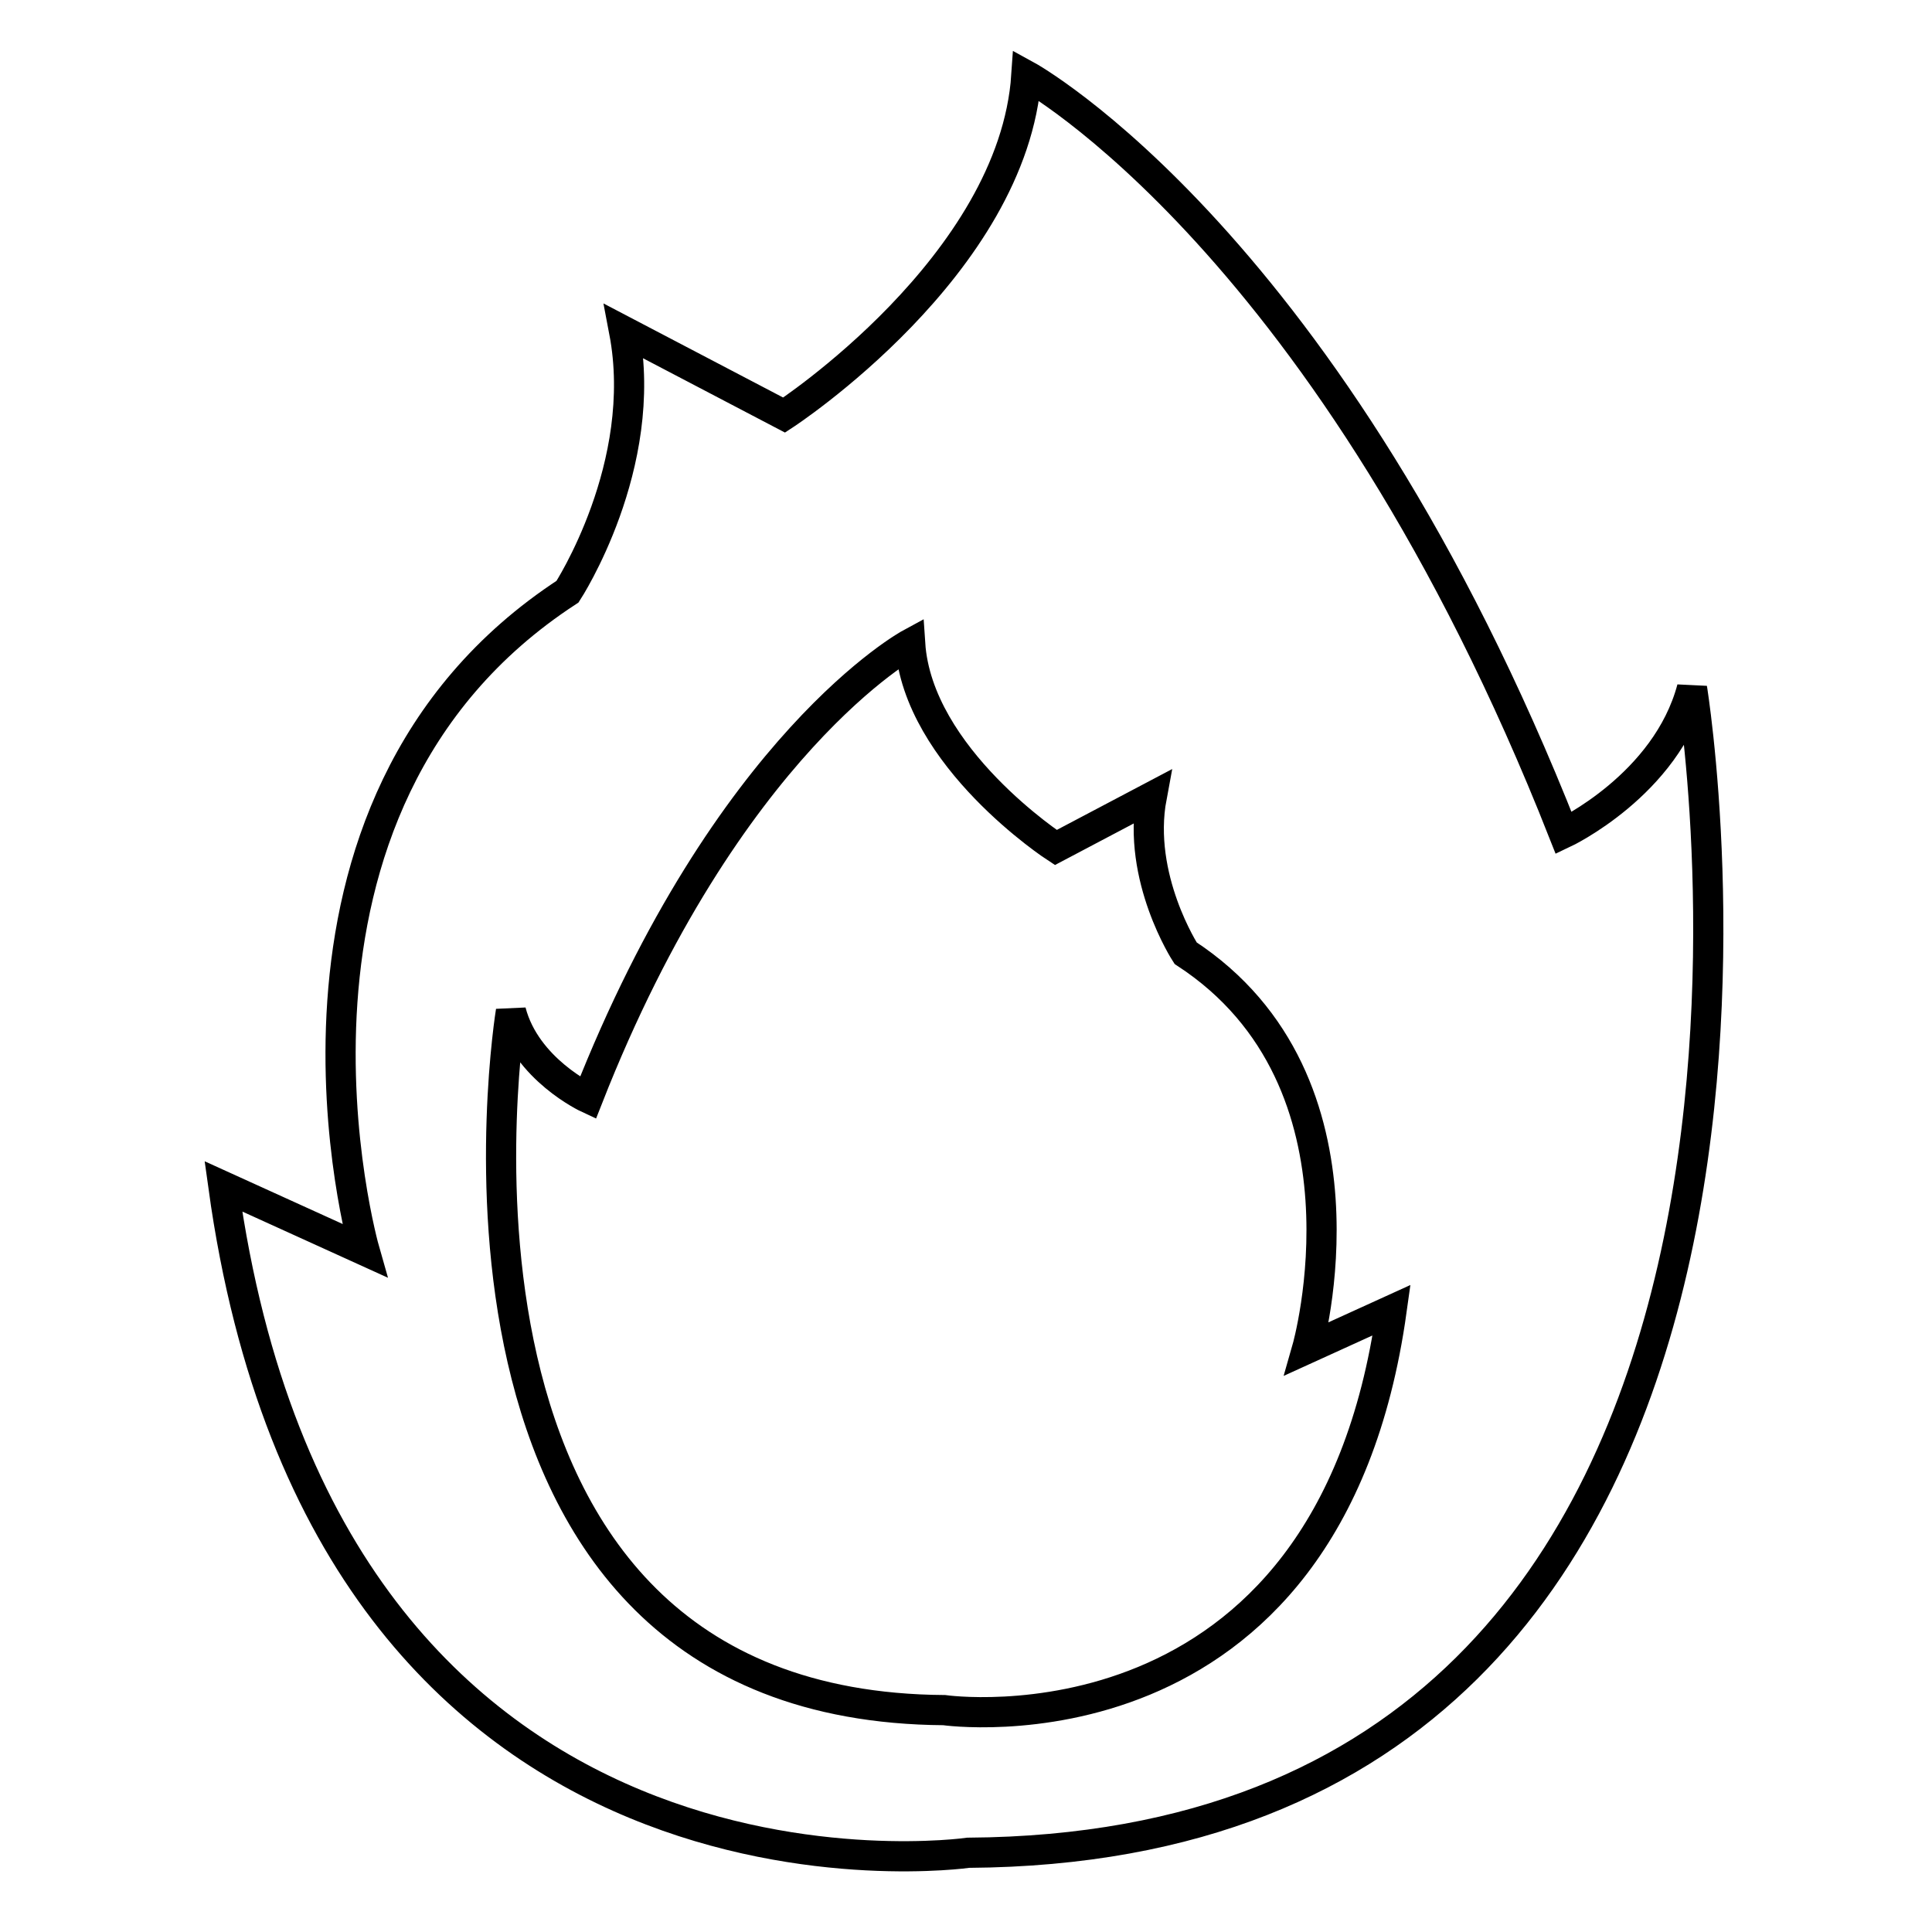 <?xml version="1.0" encoding="utf-8"?>
<!-- Svg Vector Icons : http://www.onlinewebfonts.com/icon -->
<!DOCTYPE svg PUBLIC "-//W3C//DTD SVG 1.1//EN" "http://www.w3.org/Graphics/SVG/1.1/DTD/svg11.dtd">
<svg version="1.1" xmlns="http://www.w3.org/2000/svg" xmlns:xlink="http://www.w3.org/1999/xlink" x="0px" y="0px" viewBox="0 0 256 256" enable-background="new 0 0 256 256" xml:space="preserve">
<g><g><path stroke-width="4" fill-opacity="0" stroke="#000000"  id="Ember" d="M224.2,91.2c-3.4,12.8-17,19.2-17,19.2C176.3,32,136,10,136,10c-1.7,25.2-32.1,45-32.1,45L82.7,43.9c3.4,17.8-7.5,34.5-7.5,34.5c-43.7,28.5-26.9,87.3-26.9,87.3l-18.7-8.5c13.9,100.5,98.7,88.3,98.7,88.3C249.3,244.7,224.2,91.2,224.2,91.2z M125.1,226.6C52.6,226.1,67.7,134,67.7,134c2,7.7,10.2,11.5,10.2,11.5c18.5-47.1,42.7-60.2,42.7-60.2c1,15.1,19.3,27,19.3,27l12.7-6.7c-2,10.7,4.5,20.7,4.5,20.7c26.2,17.1,16.1,52.4,16.1,52.4l11.2-5.1C176,233.9,125.1,226.6,125.1,226.6z"/></g></g>
</svg>